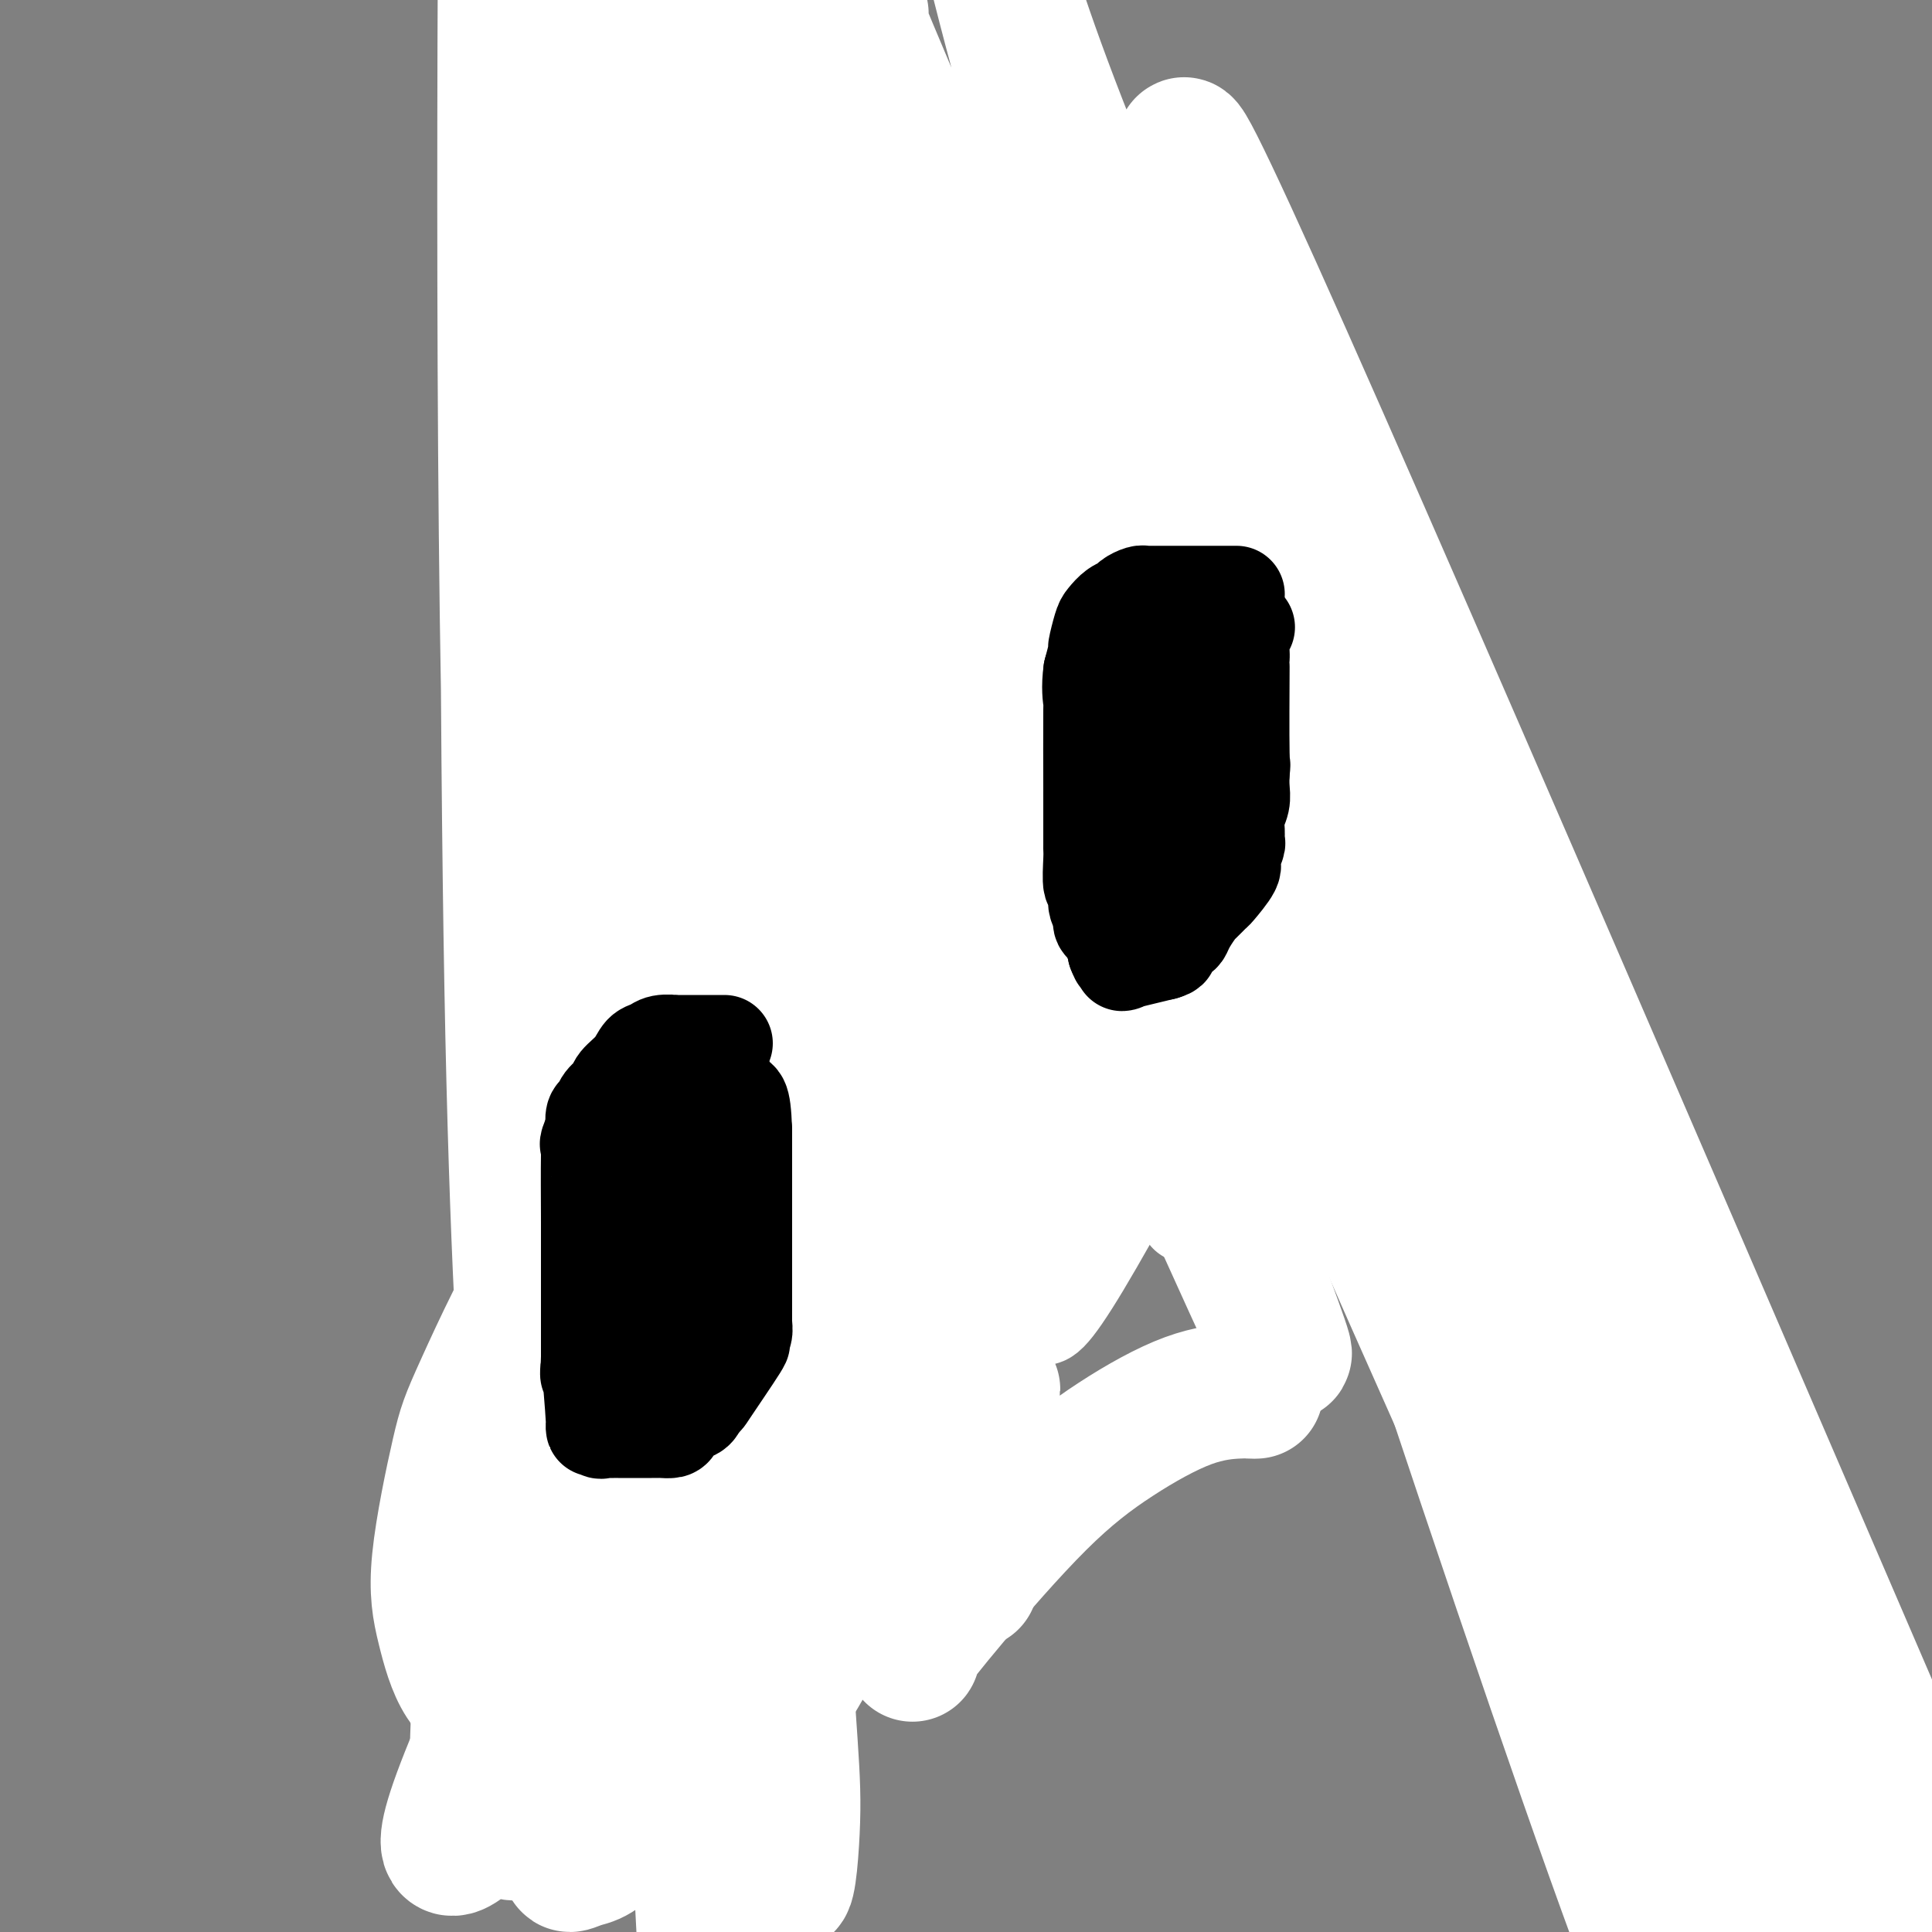 <svg viewBox='0 0 400 400' version='1.1' xmlns='http://www.w3.org/2000/svg' xmlns:xlink='http://www.w3.org/1999/xlink'><rect x="0" y="0" width="400" height="400" fill="#808080" stroke="none"/><g fill='none' stroke='#000000' stroke-width='6' stroke-linecap='round' stroke-linejoin='round'><path d='M166,262c0.417,0.000 0.833,0.000 1,0c0.167,0.000 0.083,0.000 0,0'/><path d='M175,262c-0.335,0.000 -0.670,0.000 -1,0c-0.330,0.000 -0.656,0.000 -1,0c-0.344,0.000 -0.706,0.000 -1,0c-0.294,0.000 -0.520,0.000 -1,0c-0.480,0.000 -1.213,0.000 -2,0c-0.787,0.000 -1.628,0.000 -2,0c-0.372,0.000 -0.275,0.000 -1,0c-0.725,0.000 -2.273,0.000 -3,0c-0.727,0.000 -0.632,0.000 -1,0c-0.368,0.000 -1.197,0.000 -2,0c-0.803,0.000 -1.580,0.000 -2,0c-0.420,-0.000 -0.483,0.000 -1,0c-0.517,0.000 -1.486,0.000 -2,0c-0.514,0.000 -0.571,0.000 -1,0c-0.429,0.000 -1.228,-0.000 -2,0c-0.772,0.000 -1.516,-0.000 -2,0c-0.484,0.000 -0.708,-0.000 -1,0c-0.292,0.000 -0.652,-0.000 -1,0c-0.348,0.000 -0.684,-0.000 -1,0c-0.316,0.000 -0.610,-0.000 -1,0c-0.390,0.000 -0.874,-0.000 -1,0c-0.126,0.000 0.107,0.000 0,0c-0.107,0.000 -0.553,0.000 -1,0'/><path d='M144,262c-4.793,-0.061 -1.274,-0.213 -1,0c0.274,0.213 -2.696,0.792 -4,1c-1.304,0.208 -0.941,0.044 -1,0c-0.059,-0.044 -0.540,0.031 -1,0c-0.460,-0.031 -0.897,-0.167 -1,0c-0.103,0.167 0.130,0.636 0,1c-0.130,0.364 -0.623,0.622 -1,1c-0.377,0.378 -0.637,0.874 -1,1c-0.363,0.126 -0.829,-0.120 -1,0c-0.171,0.120 -0.046,0.606 0,1c0.046,0.394 0.012,0.697 0,1c-0.012,0.303 -0.002,0.606 0,1c0.002,0.394 -0.003,0.879 0,1c0.003,0.121 0.015,-0.123 0,0c-0.015,0.123 -0.057,0.613 0,1c0.057,0.387 0.211,0.671 0,1c-0.211,0.329 -0.789,0.703 -1,1c-0.211,0.297 -0.057,0.516 0,1c0.057,0.484 0.015,1.232 0,2c-0.015,0.768 -0.004,1.557 0,2c0.004,0.443 0.001,0.538 0,1c-0.001,0.462 -0.000,1.289 0,2c0.000,0.711 0.000,1.307 0,2c-0.000,0.693 -0.000,1.484 0,2c0.000,0.516 0.000,0.758 0,1'/><path d='M132,286c-0.309,3.591 -0.083,2.569 0,2c0.083,-0.569 0.022,-0.686 0,0c-0.022,0.686 -0.006,2.176 0,3c0.006,0.824 0.002,0.981 0,1c-0.002,0.019 -0.000,-0.101 0,0c0.000,0.101 0.000,0.422 0,1c-0.000,0.578 -0.000,1.412 0,2c0.000,0.588 0.000,0.931 0,1c-0.000,0.069 -0.000,-0.137 0,0c0.000,0.137 0.000,0.615 0,1c-0.000,0.385 -0.000,0.677 0,1c0.000,0.323 0.000,0.678 0,1c-0.000,0.322 -0.000,0.611 0,1c0.000,0.389 0.000,0.878 0,1c-0.000,0.122 -0.000,-0.121 0,0c0.000,0.121 0.000,0.607 0,1c-0.000,0.393 -0.000,0.693 0,1c0.000,0.307 0.000,0.621 0,1c-0.000,0.379 -0.000,0.823 0,1c0.000,0.177 0.000,0.089 0,0'/><path d='M132,305c-0.000,2.997 -0.000,0.988 0,1c0.000,0.012 0.000,2.044 0,3c-0.000,0.956 -0.000,0.834 0,1c0.000,0.166 0.000,0.618 0,1c-0.000,0.382 -0.000,0.694 0,1c0.000,0.306 0.000,0.607 0,1c-0.000,0.393 -0.000,0.879 0,1c0.000,0.121 0.000,-0.122 0,0c-0.000,0.122 -0.000,0.610 0,1c0.000,0.390 0.001,0.681 0,1c-0.001,0.319 -0.003,0.666 0,1c0.003,0.334 0.011,0.654 0,1c-0.011,0.346 -0.041,0.719 0,1c0.041,0.281 0.154,0.471 0,1c-0.154,0.529 -0.576,1.398 -1,2c-0.424,0.602 -0.849,0.939 -1,1c-0.151,0.061 -0.029,-0.153 0,0c0.029,0.153 -0.035,0.675 0,1c0.035,0.325 0.168,0.453 0,1c-0.168,0.547 -0.636,1.511 -1,2c-0.364,0.489 -0.623,0.502 -1,1c-0.377,0.498 -0.871,1.480 -1,2c-0.129,0.520 0.106,0.577 0,1c-0.106,0.423 -0.553,1.211 -1,2'/><path d='M126,333c-1.381,2.705 -1.834,1.966 -2,3c-0.166,1.034 -0.044,3.839 0,5c0.044,1.161 0.012,0.678 0,1c-0.012,0.322 -0.003,1.448 0,2c0.003,0.552 0.001,0.529 0,1c-0.001,0.471 -0.000,1.436 0,2c0.000,0.564 0.000,0.728 0,1c-0.000,0.272 -0.000,0.651 0,1c0.000,0.349 0.000,0.668 0,1c-0.000,0.332 -0.000,0.679 0,1c0.000,0.321 0.000,0.618 0,1c-0.000,0.382 -0.000,0.849 0,1c0.000,0.151 0.000,-0.013 0,0c-0.000,0.013 -0.001,0.203 0,1c0.001,0.797 0.003,2.199 0,3c-0.003,0.801 -0.012,0.999 0,1c0.012,0.001 0.044,-0.197 0,0c-0.044,0.197 -0.164,0.788 0,1c0.164,0.212 0.611,0.047 1,0c0.389,-0.047 0.720,0.026 1,0c0.280,-0.026 0.509,-0.150 1,0c0.491,0.150 1.246,0.575 2,1'/><path d='M129,360c1.161,0.703 1.564,0.959 2,1c0.436,0.041 0.905,-0.133 1,0c0.095,0.133 -0.185,0.571 1,1c1.185,0.429 3.836,0.847 5,1c1.164,0.153 0.843,0.041 1,0c0.157,-0.041 0.794,-0.011 1,0c0.206,0.011 -0.019,0.003 1,0c1.019,-0.003 3.280,0.000 4,0c0.720,-0.000 -0.103,-0.004 0,0c0.103,0.004 1.131,0.016 2,0c0.869,-0.016 1.580,-0.060 2,0c0.420,0.060 0.550,0.223 1,0c0.450,-0.223 1.219,-0.833 2,-1c0.781,-0.167 1.574,0.109 2,0c0.426,-0.109 0.486,-0.603 1,-1c0.514,-0.397 1.481,-0.698 2,-1c0.519,-0.302 0.591,-0.606 1,-1c0.409,-0.394 1.156,-0.879 2,-1c0.844,-0.121 1.784,0.122 2,0c0.216,-0.122 -0.292,-0.610 0,-1c0.292,-0.390 1.385,-0.682 2,-1c0.615,-0.318 0.752,-0.663 1,-1c0.248,-0.337 0.605,-0.668 1,-1c0.395,-0.332 0.827,-0.666 1,-1c0.173,-0.334 0.086,-0.667 0,-1'/><path d='M167,352c0.769,-1.228 0.192,-1.298 0,-2c-0.192,-0.702 0.001,-2.038 0,-3c-0.001,-0.962 -0.196,-1.552 0,-2c0.196,-0.448 0.785,-0.753 1,-1c0.215,-0.247 0.058,-0.435 0,-1c-0.058,-0.565 -0.015,-1.506 0,-2c0.015,-0.494 0.004,-0.541 0,-1c-0.004,-0.459 -0.001,-1.330 0,-2c0.001,-0.670 0.000,-1.139 0,-2c-0.000,-0.861 -0.000,-2.113 0,-3c0.000,-0.887 0.000,-1.407 0,-2c-0.000,-0.593 -0.000,-1.257 0,-2c0.000,-0.743 0.000,-1.564 0,-2c-0.000,-0.436 -0.000,-0.488 0,-1c0.000,-0.512 0.000,-1.483 0,-2c-0.000,-0.517 -0.000,-0.580 0,-1c0.000,-0.420 0.000,-1.198 0,-2c-0.000,-0.802 -0.001,-1.629 0,-2c0.001,-0.371 0.003,-0.287 0,-1c-0.003,-0.713 -0.011,-2.222 0,-3c0.011,-0.778 0.041,-0.825 0,-1c-0.041,-0.175 -0.155,-0.479 0,-1c0.155,-0.521 0.577,-1.261 1,-2'/><path d='M169,311c0.690,-7.322 1.414,-5.126 2,-4c0.586,1.126 1.033,1.182 2,-2c0.967,-3.182 2.455,-9.602 3,-13c0.545,-3.398 0.146,-3.775 0,-4c-0.146,-0.225 -0.039,-0.300 0,-1c0.039,-0.700 0.010,-2.027 0,-3c-0.010,-0.973 -0.003,-1.594 0,-2c0.003,-0.406 0.001,-0.597 0,-1c-0.001,-0.403 0.000,-1.018 0,-2c-0.000,-0.982 -0.002,-2.332 0,-3c0.002,-0.668 0.009,-0.655 0,-1c-0.009,-0.345 -0.033,-1.047 0,-2c0.033,-0.953 0.124,-2.158 0,-3c-0.124,-0.842 -0.464,-1.322 -1,-2c-0.536,-0.678 -1.267,-1.553 -2,-2c-0.733,-0.447 -1.466,-0.467 -2,-1c-0.534,-0.533 -0.867,-1.581 -1,-2c-0.133,-0.419 -0.067,-0.210 0,0'/></g>
<g fill='none' stroke='#FFFFFF' stroke-width='28' stroke-linecap='round' stroke-linejoin='round'><path d='M260,288c-0.290,0.014 -0.580,0.028 -1,0c-0.420,-0.028 -0.970,-0.097 -3,0c-2.030,0.097 -5.540,0.360 -10,2c-4.460,1.640 -9.870,4.657 -15,8c-5.130,3.343 -9.981,7.012 -16,13c-6.019,5.988 -13.206,14.297 -18,20c-4.794,5.703 -7.195,8.802 -8,10c-0.805,1.198 -0.016,0.495 0,1c0.016,0.505 -0.742,2.216 2,-7c2.742,-9.216 8.984,-29.360 12,-39c3.016,-9.640 2.805,-8.775 2,-8c-0.805,0.775 -2.205,1.460 -3,2c-0.795,0.540 -0.984,0.936 -6,8c-5.016,7.064 -14.859,20.797 -20,29c-5.141,8.203 -5.581,10.876 -9,17c-3.419,6.124 -9.816,15.700 -14,23c-4.184,7.300 -6.156,12.323 -6,12c0.156,-0.323 2.441,-5.993 4,-9c1.559,-3.007 2.393,-3.351 7,-13c4.607,-9.649 12.986,-28.602 18,-39c5.014,-10.398 6.664,-12.241 11,-20c4.336,-7.759 11.360,-21.435 16,-30c4.640,-8.565 6.897,-12.019 8,-14c1.103,-1.981 1.051,-2.491 1,-3'/><path d='M212,251c9.417,-18.657 0.458,-1.300 -4,6c-4.458,7.300 -4.415,4.542 -17,26c-12.585,21.458 -37.798,67.133 -46,83c-8.202,15.867 0.609,1.928 4,-4c3.391,-5.928 1.363,-3.844 4,-9c2.637,-5.156 9.937,-17.551 16,-30c6.063,-12.449 10.887,-24.954 15,-35c4.113,-10.046 7.516,-17.635 9,-22c1.484,-4.365 1.049,-5.505 1,-7c-0.049,-1.495 0.287,-3.345 1,-5c0.713,-1.655 1.803,-3.115 -1,-1c-2.803,2.115 -9.497,7.806 -13,11c-3.503,3.194 -3.814,3.892 -10,14c-6.186,10.108 -18.248,29.627 -27,45c-8.752,15.373 -14.195,26.600 -18,35c-3.805,8.400 -5.970,13.974 -7,18c-1.030,4.026 -0.923,6.506 -1,8c-0.077,1.494 -0.337,2.004 0,2c0.337,-0.004 1.271,-0.520 3,-1c1.729,-0.480 4.253,-0.924 12,-11c7.747,-10.076 20.716,-29.783 29,-44c8.284,-14.217 11.884,-22.943 15,-31c3.116,-8.057 5.747,-15.445 7,-21c1.253,-5.555 1.126,-9.278 1,-13'/><path d='M185,265c4.770,-11.215 12.694,-22.252 -2,-12c-14.694,10.252 -52.006,41.792 -67,56c-14.994,14.208 -7.672,11.083 -7,16c0.672,4.917 -5.308,17.874 -8,24c-2.692,6.126 -2.097,5.420 -2,7c0.097,1.580 -0.303,5.444 0,8c0.303,2.556 1.308,3.803 2,4c0.692,0.197 1.070,-0.657 2,0c0.930,0.657 2.412,2.826 11,-6c8.588,-8.826 24.282,-28.648 32,-39c7.718,-10.352 7.460,-11.235 11,-18c3.540,-6.765 10.880,-19.412 16,-31c5.120,-11.588 8.021,-22.117 9,-28c0.979,-5.883 0.035,-7.119 -1,-9c-1.035,-1.881 -2.160,-4.407 -3,-7c-0.840,-2.593 -1.396,-5.253 -7,-4c-5.604,1.253 -16.256,6.418 -22,9c-5.744,2.582 -6.581,2.582 -12,9c-5.419,6.418 -15.419,19.253 -22,30c-6.581,10.747 -9.744,19.407 -12,27c-2.256,7.593 -3.605,14.118 -4,21c-0.395,6.882 0.163,14.122 2,19c1.837,4.878 4.953,7.394 7,9c2.047,1.606 3.023,2.303 4,3'/><path d='M112,353c1.388,5.822 -0.641,14.376 13,0c13.641,-14.376 42.952,-51.682 55,-69c12.048,-17.318 6.833,-14.649 4,-20c-2.833,-5.351 -3.284,-18.722 -4,-25c-0.716,-6.278 -1.698,-5.464 -4,-8c-2.302,-2.536 -5.923,-8.422 -8,-11c-2.077,-2.578 -2.608,-1.849 -4,-2c-1.392,-0.151 -3.644,-1.182 -8,0c-4.356,1.182 -10.815,4.577 -18,11c-7.185,6.423 -15.097,15.875 -22,27c-6.903,11.125 -12.796,23.924 -16,31c-3.204,7.076 -3.717,8.429 -5,14c-1.283,5.571 -3.335,15.360 -4,22c-0.665,6.640 0.057,10.132 1,14c0.943,3.868 2.108,8.114 4,11c1.892,2.886 4.513,4.412 7,5c2.487,0.588 4.841,0.237 10,-2c5.159,-2.237 13.124,-6.361 21,-12c7.876,-5.639 15.664,-12.793 25,-25c9.336,-12.207 20.220,-29.469 26,-40c5.780,-10.531 6.455,-14.333 7,-18c0.545,-3.667 0.961,-7.199 1,-9c0.039,-1.801 -0.297,-1.869 0,-3c0.297,-1.131 1.228,-3.323 -2,-3c-3.228,0.323 -10.614,3.162 -18,6'/><path d='M173,247c-6.080,0.460 -12.279,-1.390 -28,24c-15.721,25.390 -40.965,78.020 -49,99c-8.035,20.980 1.139,10.312 5,7c3.861,-3.312 2.408,0.734 4,2c1.592,1.266 6.229,-0.246 9,-1c2.771,-0.754 3.677,-0.750 8,-3c4.323,-2.250 12.065,-6.753 22,-17c9.935,-10.247 22.065,-26.236 29,-37c6.935,-10.764 8.675,-16.301 10,-22c1.325,-5.699 2.235,-11.560 3,-16c0.765,-4.440 1.387,-7.459 1,-11c-0.387,-3.541 -1.781,-7.603 -3,-11c-1.219,-3.397 -2.262,-6.129 -4,-8c-1.738,-1.871 -4.172,-2.882 -7,-3c-2.828,-0.118 -6.050,0.657 -10,2c-3.950,1.343 -8.629,3.253 -17,12c-8.371,8.747 -20.434,24.332 -27,35c-6.566,10.668 -7.635,16.419 -9,22c-1.365,5.581 -3.026,10.993 -4,15c-0.974,4.007 -1.261,6.610 -1,9c0.261,2.390 1.070,4.566 2,6c0.930,1.434 1.980,2.124 4,2c2.020,-0.124 5.010,-1.062 8,-2'/><path d='M119,351c5.561,-1.628 15.463,-4.698 29,-24c13.537,-19.302 30.710,-54.837 37,-68c6.290,-13.163 1.696,-3.955 0,-1c-1.696,2.955 -0.496,-0.344 -1,0c-0.504,0.344 -2.712,4.329 -4,3c-1.288,-1.329 -1.654,-7.973 -16,13c-14.346,20.973 -42.670,69.564 -54,89c-11.330,19.436 -5.665,9.718 0,0'/></g>
<g fill='none' stroke='#FFFFFF' stroke-width='6' stroke-linecap='round' stroke-linejoin='round'><path d='M143,216c-0.002,-0.341 -0.004,-0.683 0,-1c0.004,-0.317 0.012,-0.611 0,-1c-0.012,-0.389 -0.046,-0.875 0,-1c0.046,-0.125 0.171,0.110 0,0c-0.171,-0.110 -0.637,-0.565 -1,-1c-0.363,-0.435 -0.622,-0.849 -1,-1c-0.378,-0.151 -0.874,-0.041 -1,0c-0.126,0.041 0.120,0.011 0,0c-0.120,-0.011 -0.606,-0.003 -1,0c-0.394,0.003 -0.697,0.001 -1,0c-0.303,-0.001 -0.607,-0.000 -1,0c-0.393,0.000 -0.875,0.000 -1,0c-0.125,-0.000 0.107,-0.000 0,0c-0.107,0.000 -0.554,0.000 -1,0'/><path d='M135,211c-1.193,0.000 -1.177,0.000 -1,0c0.177,-0.000 0.513,-0.000 -1,0c-1.513,0.000 -4.877,0.000 -6,0c-1.123,-0.000 -0.006,-0.000 0,0c0.006,0.000 -1.098,0.000 -2,0c-0.902,-0.000 -1.603,-0.001 -2,0c-0.397,0.001 -0.490,0.003 -1,0c-0.510,-0.003 -1.436,-0.011 -2,0c-0.564,0.011 -0.766,0.041 -1,0c-0.234,-0.041 -0.500,-0.152 -1,0c-0.500,0.152 -1.234,0.568 -2,1c-0.766,0.432 -1.563,0.879 -2,1c-0.437,0.121 -0.512,-0.085 -1,0c-0.488,0.085 -1.389,0.460 -2,1c-0.611,0.540 -0.933,1.243 -1,2c-0.067,0.757 0.122,1.568 0,2c-0.122,0.432 -0.554,0.487 -1,1c-0.446,0.513 -0.904,1.485 -1,2c-0.096,0.515 0.170,0.575 0,1c-0.170,0.425 -0.778,1.216 -1,2c-0.222,0.784 -0.060,1.561 0,2c0.060,0.439 0.016,0.541 0,1c-0.016,0.459 -0.005,1.274 0,2c0.005,0.726 0.002,1.363 0,2'/><path d='M107,231c-0.928,3.481 -0.249,3.184 0,3c0.249,-0.184 0.067,-0.257 0,1c-0.067,1.257 -0.018,3.842 0,5c0.018,1.158 0.005,0.888 0,1c-0.005,0.112 -0.001,0.608 0,1c0.001,0.392 0.000,0.682 0,1c-0.000,0.318 -0.000,0.664 0,1c0.000,0.336 0.000,0.664 0,1c-0.000,0.336 -0.000,0.682 0,1c0.000,0.318 0.000,0.610 0,1c-0.000,0.390 -0.000,0.878 0,1c0.000,0.122 0.000,-0.122 0,0c-0.000,0.122 -0.000,0.611 0,1c0.000,0.389 0.000,0.679 0,1c-0.000,0.321 -0.000,0.674 0,1c0.000,0.326 0.000,0.626 0,1c-0.000,0.374 -0.000,0.821 0,1c0.000,0.179 0.000,0.089 0,0'/><path d='M107,253c0.000,3.732 0.000,2.061 0,2c0.000,-0.061 -0.000,1.489 0,2c0.000,0.511 0.000,-0.017 0,0c0.000,0.017 -0.000,0.578 0,1c0.000,0.422 0.000,0.703 0,1c-0.000,0.297 0.000,0.608 0,1c0.000,0.392 0.000,0.864 0,1c0.000,0.136 0.000,-0.065 0,0c-0.000,0.065 0.000,0.395 0,1c0.000,0.605 0.000,1.486 0,2c0.000,0.514 0.000,0.663 0,1c0.000,0.337 0.000,0.864 0,1c-0.000,0.136 -0.000,-0.117 0,0c0.000,0.117 0.000,0.605 0,1c0.000,0.395 -0.000,0.697 0,1c0.000,0.303 0.000,0.606 0,1c0.000,0.394 -0.000,0.879 0,1c0.000,0.121 0.000,-0.121 0,0c0.000,0.121 -0.000,0.606 0,1c0.000,0.394 0.000,0.697 0,1c0.000,0.303 -0.000,0.607 0,1c0.000,0.393 0.000,0.875 0,1c0.000,0.125 -0.000,-0.107 0,0c0.000,0.107 0.000,0.554 0,1'/><path d='M107,275c0.000,3.571 0.000,1.500 0,1c0.000,-0.500 -0.000,0.571 0,1c0.000,0.429 0.000,0.214 0,0'/></g>
<g fill='none' stroke='#000000' stroke-width='6' stroke-linecap='round' stroke-linejoin='round'><path d='M154,185c0.066,0.000 0.131,0.000 0,0c-0.131,-0.000 -0.459,-0.000 -1,0c-0.541,0.000 -1.295,0.000 -2,0c-0.705,-0.000 -1.362,-0.000 -2,0c-0.638,0.000 -1.258,0.000 -2,0c-0.742,-0.000 -1.606,-0.000 -2,0c-0.394,0.000 -0.318,0.000 -1,0c-0.682,-0.000 -2.122,-0.001 -3,0c-0.878,0.001 -1.195,0.003 -2,0c-0.805,-0.003 -2.098,-0.011 -3,0c-0.902,0.011 -1.411,0.040 -2,0c-0.589,-0.040 -1.257,-0.149 -2,0c-0.743,0.149 -1.562,0.556 -2,1c-0.438,0.444 -0.494,0.927 -1,1c-0.506,0.073 -1.462,-0.262 -2,0c-0.538,0.262 -0.660,1.122 -1,2c-0.340,0.878 -0.899,1.775 -1,2c-0.101,0.225 0.257,-0.221 0,0c-0.257,0.221 -1.128,1.111 -2,2'/><path d='M123,193c-1.392,1.687 -0.373,1.905 0,2c0.373,0.095 0.100,0.067 0,1c-0.100,0.933 -0.027,2.827 0,4c0.027,1.173 0.007,1.627 0,2c-0.007,0.373 -0.002,0.667 0,1c0.002,0.333 0.001,0.705 0,1c-0.001,0.295 -0.000,0.512 0,1c0.000,0.488 0.000,1.248 0,2c-0.000,0.752 -0.000,1.496 0,2c0.000,0.504 0.000,0.768 0,1c-0.000,0.232 -0.000,0.432 0,1c0.000,0.568 0.000,1.504 0,2c-0.000,0.496 -0.000,0.552 0,1c0.000,0.448 0.000,1.289 0,2c-0.000,0.711 -0.000,1.293 0,2c0.000,0.707 0.000,1.538 0,2c-0.000,0.462 -0.000,0.554 0,1c0.000,0.446 0.000,1.247 0,2c-0.000,0.753 -0.000,1.459 0,2c0.000,0.541 0.000,0.918 0,1c-0.000,0.082 -0.000,-0.132 0,0c0.000,0.132 0.000,0.609 0,1c-0.000,0.391 -0.000,0.695 0,1'/><path d='M123,228c0.000,6.204 0.000,4.215 0,3c0.000,-1.215 0.000,-1.654 0,0c-0.000,1.654 0.000,5.403 0,7c0.000,1.597 0.000,1.043 0,1c0.000,-0.043 0.000,0.426 0,1c0.000,0.574 0.000,1.254 0,2c0.000,0.746 0.000,1.558 0,2c0.000,0.442 -0.000,0.514 0,1c0.000,0.486 0.000,1.388 0,2c-0.000,0.612 -0.000,0.936 0,1c0.000,0.064 0.000,-0.133 0,0c-0.000,0.133 0.000,0.595 0,1c0.000,0.405 0.000,0.752 0,1c-0.000,0.248 0.000,0.396 0,1c0.000,0.604 0.000,1.663 0,2c0.000,0.337 0.000,-0.046 0,0c0.000,0.046 0.000,0.523 0,1'/><path d='M123,254c-0.013,4.197 -0.045,1.691 0,1c0.045,-0.691 0.166,0.434 0,1c-0.166,0.566 -0.619,0.571 -1,1c-0.381,0.429 -0.691,1.280 -1,2c-0.309,0.720 -0.619,1.308 -1,2c-0.381,0.692 -0.834,1.488 -1,2c-0.166,0.512 -0.044,0.741 0,1c0.044,0.259 0.012,0.548 0,1c-0.012,0.452 -0.003,1.066 0,1c0.003,-0.066 -0.001,-0.812 0,1c0.001,1.812 0.006,6.180 0,8c-0.006,1.820 -0.022,1.090 0,1c0.022,-0.090 0.081,0.458 0,1c-0.081,0.542 -0.303,1.076 0,2c0.303,0.924 1.132,2.236 2,3c0.868,0.764 1.777,0.978 2,1c0.223,0.022 -0.239,-0.149 0,0c0.239,0.149 1.180,0.617 2,1c0.820,0.383 1.520,0.681 2,1c0.480,0.319 0.740,0.660 1,1'/><path d='M128,286c1.372,1.083 0.303,0.290 2,0c1.697,-0.290 6.160,-0.078 8,0c1.840,0.078 1.056,0.022 1,0c-0.056,-0.022 0.614,-0.009 1,0c0.386,0.009 0.487,0.014 1,0c0.513,-0.014 1.437,-0.047 2,0c0.563,0.047 0.763,0.173 1,0c0.237,-0.173 0.509,-0.646 1,-1c0.491,-0.354 1.202,-0.591 2,-1c0.798,-0.409 1.684,-0.991 2,-1c0.316,-0.009 0.062,0.555 1,0c0.938,-0.555 3.067,-2.230 4,-3c0.933,-0.770 0.669,-0.635 1,-1c0.331,-0.365 1.255,-1.229 2,-2c0.745,-0.771 1.310,-1.449 2,-2c0.690,-0.551 1.505,-0.974 2,-1c0.495,-0.026 0.668,0.345 1,0c0.332,-0.345 0.821,-1.404 1,-2c0.179,-0.596 0.048,-0.727 0,-1c-0.048,-0.273 -0.013,-0.689 0,-1c0.013,-0.311 0.004,-0.517 0,-1c-0.004,-0.483 -0.002,-1.241 0,-2'/><path d='M163,267c0.155,-1.245 0.042,-0.858 0,-2c-0.042,-1.142 -0.011,-3.812 0,-5c0.011,-1.188 0.004,-0.895 0,-1c-0.004,-0.105 -0.005,-0.609 0,-1c0.005,-0.391 0.015,-0.669 0,-1c-0.015,-0.331 -0.056,-0.716 0,-1c0.056,-0.284 0.208,-0.466 0,-1c-0.208,-0.534 -0.777,-1.420 -1,-2c-0.223,-0.580 -0.101,-0.855 0,-1c0.101,-0.145 0.181,-0.161 0,-1c-0.181,-0.839 -0.622,-2.500 -1,-3c-0.378,-0.500 -0.694,0.161 -1,0c-0.306,-0.161 -0.604,-1.145 -1,-2c-0.396,-0.855 -0.891,-1.579 -1,-2c-0.109,-0.421 0.167,-0.537 0,-1c-0.167,-0.463 -0.777,-1.274 -1,-2c-0.223,-0.726 -0.060,-1.368 0,-2c0.060,-0.632 0.016,-1.255 0,-2c-0.016,-0.745 -0.004,-1.613 0,-2c0.004,-0.387 0.001,-0.293 0,-1c-0.001,-0.707 -0.000,-2.216 0,-3c0.000,-0.784 0.000,-0.843 0,-1c-0.000,-0.157 -0.000,-0.413 0,-1c0.000,-0.587 0.000,-1.504 0,-2c-0.000,-0.496 -0.000,-0.570 0,-1c0.000,-0.430 0.000,-1.215 0,-2'/><path d='M157,224c-0.928,-6.632 -0.249,-1.712 0,-2c0.249,-0.288 0.067,-5.783 0,-8c-0.067,-2.217 -0.018,-1.157 0,-1c0.018,0.157 0.005,-0.590 0,-1c-0.005,-0.410 -0.001,-0.482 0,-1c0.001,-0.518 0.001,-1.482 0,-2c-0.001,-0.518 -0.002,-0.590 0,-1c0.002,-0.410 0.008,-1.160 0,-2c-0.008,-0.840 -0.029,-1.772 0,-2c0.029,-0.228 0.107,0.248 0,0c-0.107,-0.248 -0.400,-1.219 -1,-2c-0.600,-0.781 -1.506,-1.372 -2,-2c-0.494,-0.628 -0.576,-1.292 -1,-2c-0.424,-0.708 -1.191,-1.460 -2,-2c-0.809,-0.540 -1.660,-0.869 -2,-1c-0.340,-0.131 -0.170,-0.066 0,0'/><path d='M152,193c0.323,-0.192 0.646,-0.384 1,0c0.354,0.384 0.740,1.343 1,2c0.260,0.657 0.396,1.010 1,2c0.604,0.990 1.677,2.616 2,3c0.323,0.384 -0.105,-0.473 0,0c0.105,0.473 0.744,2.278 1,3c0.256,0.722 0.128,0.361 0,0'/><path d='M149,188c-0.067,0.385 -0.133,0.769 0,1c0.133,0.231 0.467,0.308 1,1c0.533,0.692 1.267,2.000 2,3c0.733,1.000 1.467,1.692 2,3c0.533,1.308 0.867,3.231 1,4c0.133,0.769 0.067,0.385 0,0'/></g>
<g fill='none' stroke='#000000' stroke-width='20' stroke-linecap='round' stroke-linejoin='round'><path d='M134,248c0.455,0.022 0.910,0.044 1,0c0.090,-0.044 -0.184,-0.155 0,0c0.184,0.155 0.827,0.575 1,1c0.173,0.425 -0.123,0.855 0,1c0.123,0.145 0.667,0.003 1,0c0.333,-0.003 0.456,0.131 1,0c0.544,-0.131 1.508,-0.527 2,-1c0.492,-0.473 0.510,-1.023 1,-2c0.490,-0.977 1.452,-2.380 2,-4c0.548,-1.620 0.682,-3.458 1,-5c0.318,-1.542 0.819,-2.788 1,-4c0.181,-1.212 0.043,-2.389 0,-3c-0.043,-0.611 0.010,-0.657 0,-1c-0.010,-0.343 -0.083,-0.982 0,-1c0.083,-0.018 0.324,0.585 0,1c-0.324,0.415 -1.211,0.644 -2,2c-0.789,1.356 -1.479,3.841 -2,6c-0.521,2.159 -0.873,3.991 -1,6c-0.127,2.009 -0.028,4.195 0,6c0.028,1.805 -0.014,3.228 0,4c0.014,0.772 0.083,0.893 0,1c-0.083,0.107 -0.320,0.199 0,0c0.320,-0.199 1.196,-0.689 2,-2c0.804,-1.311 1.536,-3.442 2,-5c0.464,-1.558 0.660,-2.541 1,-4c0.340,-1.459 0.822,-3.393 1,-5c0.178,-1.607 0.051,-2.888 0,-4c-0.051,-1.112 -0.025,-2.056 0,-3'/><path d='M146,232c1.232,-4.812 1.311,-5.840 0,-1c-1.311,4.840 -4.011,15.550 -5,20c-0.989,4.450 -0.265,2.641 0,2c0.265,-0.641 0.071,-0.115 0,0c-0.071,0.115 -0.020,-0.183 0,-2c0.020,-1.817 0.009,-5.153 0,-7c-0.009,-1.847 -0.015,-2.204 0,-5c0.015,-2.796 0.050,-8.029 0,-13c-0.050,-4.971 -0.185,-9.678 -1,-14c-0.815,-4.322 -2.312,-8.258 -3,-10c-0.688,-1.742 -0.569,-1.291 -1,-2c-0.431,-0.709 -1.412,-2.577 -2,-3c-0.588,-0.423 -0.783,0.601 -1,1c-0.217,0.399 -0.457,0.173 -1,2c-0.543,1.827 -1.388,5.707 -2,10c-0.612,4.293 -0.989,9.000 -1,14c-0.011,5.000 0.345,10.294 1,15c0.655,4.706 1.608,8.824 2,12c0.392,3.176 0.221,5.409 1,7c0.779,1.591 2.508,2.540 3,3c0.492,0.460 -0.252,0.432 0,0c0.252,-0.432 1.501,-1.266 3,-4c1.499,-2.734 3.250,-7.367 5,-12'/><path d='M144,245c1.991,-4.595 2.970,-8.084 2,-15c-0.970,-6.916 -3.888,-17.259 -5,-21c-1.112,-3.741 -0.417,-0.879 -1,1c-0.583,1.879 -2.445,2.774 -4,5c-1.555,2.226 -2.803,5.783 -4,11c-1.197,5.217 -2.343,12.093 -3,16c-0.657,3.907 -0.824,4.846 -1,8c-0.176,3.154 -0.362,8.524 0,13c0.362,4.476 1.271,8.057 2,10c0.729,1.943 1.278,2.246 2,3c0.722,0.754 1.617,1.958 2,3c0.383,1.042 0.254,1.920 2,1c1.746,-0.920 5.367,-3.639 8,-7c2.633,-3.361 4.278,-7.364 6,-12c1.722,-4.636 3.523,-9.906 5,-15c1.477,-5.094 2.632,-10.011 3,-13c0.368,-2.989 -0.052,-4.048 0,-6c0.052,-1.952 0.576,-4.797 0,-9c-0.576,-4.203 -2.251,-9.766 -3,-13c-0.749,-3.234 -0.573,-4.141 -1,-5c-0.427,-0.859 -1.457,-1.669 -2,-2c-0.543,-0.331 -0.599,-0.181 -1,0c-0.401,0.181 -1.146,0.395 -2,1c-0.854,0.605 -1.815,1.601 -3,4c-1.185,2.399 -2.592,6.199 -4,10'/><path d='M142,213c-2.577,7.307 -4.021,18.074 -3,29c1.021,10.926 4.505,22.010 6,26c1.495,3.990 1.000,0.885 1,0c0.000,-0.885 0.495,0.452 2,-1c1.505,-1.452 4.020,-5.691 5,-8c0.980,-2.309 0.425,-2.688 1,-5c0.575,-2.312 2.279,-6.557 3,-10c0.721,-3.443 0.458,-6.083 0,-9c-0.458,-2.917 -1.110,-6.109 -2,-10c-0.890,-3.891 -2.018,-8.480 -3,-11c-0.982,-2.520 -1.816,-2.973 -3,-5c-1.184,-2.027 -2.716,-5.630 -4,-8c-1.284,-2.370 -2.320,-3.508 -4,-5c-1.680,-1.492 -4.006,-3.336 -5,-4c-0.994,-0.664 -0.657,-0.146 -1,0c-0.343,0.146 -1.367,-0.081 -2,0c-0.633,0.081 -0.875,0.468 -2,3c-1.125,2.532 -3.134,7.207 -4,11c-0.866,3.793 -0.588,6.704 0,12c0.588,5.296 1.488,12.976 2,17c0.512,4.024 0.638,4.391 2,9c1.362,4.609 3.961,13.460 5,17c1.039,3.540 0.520,1.770 0,0'/><path d='M256,100c-0.466,-0.015 -0.932,-0.029 -1,0c-0.068,0.029 0.262,0.103 0,0c-0.262,-0.103 -1.117,-0.382 -3,0c-1.883,0.382 -4.794,1.426 -6,2c-1.206,0.574 -0.708,0.677 -1,1c-0.292,0.323 -1.373,0.864 -2,1c-0.627,0.136 -0.799,-0.133 -1,0c-0.201,0.133 -0.432,0.668 -1,1c-0.568,0.332 -1.472,0.460 -2,1c-0.528,0.540 -0.681,1.492 -1,2c-0.319,0.508 -0.806,0.574 -1,1c-0.194,0.426 -0.097,1.213 0,2'/><path d='M237,111c-0.309,1.160 -0.083,1.559 0,2c0.083,0.441 0.022,0.923 0,1c-0.022,0.077 -0.006,-0.252 0,2c0.006,2.252 0.002,7.083 0,9c-0.002,1.917 -0.000,0.919 0,1c0.000,0.081 0.000,1.239 0,2c-0.000,0.761 -0.000,1.124 0,2c0.000,0.876 0.000,2.265 0,3c-0.000,0.735 -0.000,0.817 0,1c0.000,0.183 -0.000,0.468 0,1c0.000,0.532 0.000,1.311 0,2c-0.000,0.689 -0.000,1.286 0,2c0.000,0.714 0.000,1.543 0,2c-0.000,0.457 -0.000,0.540 0,1c0.000,0.460 0.001,1.297 0,2c-0.001,0.703 -0.003,1.274 0,2c0.003,0.726 0.011,1.609 0,2c-0.011,0.391 -0.041,0.290 0,1c0.041,0.710 0.152,2.231 0,3c-0.152,0.769 -0.565,0.786 -1,1c-0.435,0.214 -0.890,0.624 -1,1c-0.110,0.376 0.124,0.717 0,1c-0.124,0.283 -0.607,0.510 -1,1c-0.393,0.490 -0.697,1.245 -1,2'/><path d='M233,158c-0.619,1.156 -0.166,1.045 0,2c0.166,0.955 0.044,2.977 0,4c-0.044,1.023 -0.012,1.048 0,1c0.012,-0.048 0.002,-0.168 0,0c-0.002,0.168 0.002,0.625 0,1c-0.002,0.375 -0.012,0.667 0,1c0.012,0.333 0.044,0.706 0,1c-0.044,0.294 -0.166,0.509 0,1c0.166,0.491 0.618,1.260 1,2c0.382,0.740 0.694,1.452 1,2c0.306,0.548 0.606,0.931 1,1c0.394,0.069 0.883,-0.178 1,0c0.117,0.178 -0.138,0.780 0,1c0.138,0.220 0.671,0.059 1,0c0.329,-0.059 0.456,-0.016 1,0c0.544,0.016 1.507,0.004 2,0c0.493,-0.004 0.516,-0.001 1,0c0.484,0.001 1.429,0.000 2,0c0.571,-0.000 0.769,-0.000 1,0c0.231,0.000 0.495,0.000 1,0c0.505,-0.000 1.251,-0.000 2,0c0.749,0.000 1.500,0.000 2,0c0.500,-0.000 0.750,-0.000 1,0'/><path d='M251,175c2.422,0.385 0.978,0.847 2,0c1.022,-0.847 4.511,-3.005 6,-4c1.489,-0.995 0.977,-0.829 1,-1c0.023,-0.171 0.581,-0.679 1,-1c0.419,-0.321 0.701,-0.453 1,-1c0.299,-0.547 0.616,-1.507 1,-2c0.384,-0.493 0.835,-0.517 1,-1c0.165,-0.483 0.044,-1.423 0,-2c-0.044,-0.577 -0.012,-0.789 0,-1c0.012,-0.211 0.003,-0.422 0,-1c-0.003,-0.578 -0.001,-1.525 0,-2c0.001,-0.475 0.000,-0.479 0,-1c-0.000,-0.521 -0.000,-1.558 0,-2c0.000,-0.442 0.000,-0.290 0,-1c-0.000,-0.710 -0.000,-2.282 0,-3c0.000,-0.718 0.000,-0.581 0,-1c-0.000,-0.419 -0.000,-1.393 0,-2c0.000,-0.607 0.000,-0.848 0,-1c-0.000,-0.152 -0.000,-0.215 0,-1c0.000,-0.785 0.000,-2.293 0,-3c-0.000,-0.707 -0.000,-0.613 0,-1c0.000,-0.387 0.000,-1.253 0,-2c-0.000,-0.747 -0.000,-1.373 0,-2'/><path d='M264,139c0.155,-3.947 0.042,-0.313 0,-2c-0.042,-1.687 -0.014,-8.694 0,-12c0.014,-3.306 0.014,-2.912 0,-3c-0.014,-0.088 -0.042,-0.658 0,-1c0.042,-0.342 0.155,-0.456 0,-1c-0.155,-0.544 -0.578,-1.517 -1,-2c-0.422,-0.483 -0.844,-0.476 -1,-1c-0.156,-0.524 -0.044,-1.578 0,-2c0.044,-0.422 0.022,-0.211 0,0'/><path d='M256,107c0.002,0.474 0.004,0.947 0,1c-0.004,0.053 -0.015,-0.315 0,0c0.015,0.315 0.056,1.311 0,2c-0.056,0.689 -0.207,1.070 0,2c0.207,0.930 0.774,2.409 1,3c0.226,0.591 0.113,0.296 0,0'/><path d='M256,115c-0.000,0.322 -0.000,0.644 0,1c0.000,0.356 0.001,0.746 0,1c-0.001,0.254 -0.004,0.370 0,1c0.004,0.630 0.016,1.772 0,3c-0.016,1.228 -0.060,2.540 0,3c0.060,0.460 0.222,0.067 0,2c-0.222,1.933 -0.829,6.193 -1,8c-0.171,1.807 0.094,1.161 0,2c-0.094,0.839 -0.547,3.162 -1,5c-0.453,1.838 -0.906,3.191 -1,4c-0.094,0.809 0.171,1.075 0,2c-0.171,0.925 -0.778,2.509 -1,4c-0.222,1.491 -0.060,2.890 0,4c0.060,1.110 0.016,1.933 0,3c-0.016,1.067 -0.004,2.380 0,3c0.004,0.620 0.001,0.547 0,1c-0.001,0.453 -0.000,1.430 0,2c0.000,0.570 0.000,0.731 0,1c-0.000,0.269 -0.000,0.647 0,1c0.000,0.353 0.000,0.682 0,1c-0.000,0.318 -0.000,0.624 0,1c0.000,0.376 0.000,0.822 0,1c-0.000,0.178 -0.000,0.089 0,0'/><path d='M252,169c-0.380,6.541 0.669,-4.105 1,-8c0.331,-3.895 -0.055,-1.039 0,-1c0.055,0.039 0.551,-2.741 1,-5c0.449,-2.259 0.852,-3.999 1,-5c0.148,-1.001 0.043,-1.265 0,-2c-0.043,-0.735 -0.022,-1.943 0,-3c0.022,-1.057 0.044,-1.964 0,-3c-0.044,-1.036 -0.155,-2.203 0,-3c0.155,-0.797 0.578,-1.226 1,-2c0.422,-0.774 0.845,-1.894 1,-3c0.155,-1.106 0.041,-2.197 0,-3c-0.041,-0.803 -0.011,-1.318 0,-2c0.011,-0.682 0.003,-1.530 0,-2c-0.003,-0.470 -0.001,-0.563 0,-1c0.001,-0.437 0.000,-1.220 0,-2c-0.000,-0.780 -0.000,-1.557 0,-2c0.000,-0.443 0.000,-0.552 0,-1c-0.000,-0.448 -0.000,-1.233 0,-2c0.000,-0.767 0.000,-1.515 0,-2c-0.000,-0.485 -0.000,-0.708 0,-1c0.000,-0.292 0.000,-0.655 0,-1c-0.000,-0.345 -0.000,-0.673 0,-1'/><path d='M257,114c0.714,-8.738 0.000,-3.083 0,-1c0.000,2.083 0.714,0.595 1,0c0.286,-0.595 0.143,-0.298 0,0'/><path d='M256,109c-0.007,0.347 -0.013,0.693 0,1c0.013,0.307 0.046,0.574 0,1c-0.046,0.426 -0.170,1.012 0,2c0.170,0.988 0.633,2.378 1,3c0.367,0.622 0.637,0.475 1,2c0.363,1.525 0.818,4.721 1,6c0.182,1.279 0.091,0.639 0,0'/><path d='M162,23c0.160,0.000 0.320,0.000 0,0c-0.320,-0.000 -1.121,-0.000 -2,0c-0.879,0.000 -1.835,0.001 -2,0c-0.165,-0.001 0.461,-0.004 0,0c-0.461,0.004 -2.010,0.015 -3,0c-0.990,-0.015 -1.422,-0.057 -2,0c-0.578,0.057 -1.303,0.214 -2,0c-0.697,-0.214 -1.367,-0.798 -2,0c-0.633,0.798 -1.229,2.977 -4,1c-2.771,-1.977 -7.716,-8.111 -2,1c5.716,9.111 22.092,33.469 -3,0c-25.092,-33.469 -91.652,-124.763 -1,2c90.652,126.763 338.516,471.582 338,472c-0.516,0.418 -249.412,-343.565 -341,-469c-91.588,-125.435 -25.869,-32.323 -2,2c23.869,34.323 5.888,9.856 -1,1c-6.888,-8.856 -2.682,-2.102 -1,1c1.682,3.102 0.841,2.551 0,2'/><path d='M132,36c-1.088,1.525 -1.808,2.339 -2,2c-0.192,-0.339 0.145,-1.830 0,1c-0.145,2.830 -0.771,9.980 -1,13c-0.229,3.020 -0.061,1.908 0,2c0.061,0.092 0.016,1.386 0,2c-0.016,0.614 -0.004,0.548 0,1c0.004,0.452 0.001,1.421 0,2c-0.001,0.579 -0.000,0.766 0,1c0.000,0.234 0.000,0.513 0,1c-0.000,0.487 -0.000,1.180 0,2c0.000,0.820 0.000,1.768 0,2c-0.000,0.232 -0.000,-0.250 0,0c0.000,0.250 0.000,1.232 0,2c-0.000,0.768 -0.000,1.321 0,2c0.000,0.679 0.000,1.485 0,2c-0.000,0.515 -0.000,0.739 0,1c0.000,0.261 0.000,0.560 0,1c-0.000,0.440 -0.000,1.021 0,2c0.000,0.979 0.000,2.355 0,3c-0.000,0.645 -0.000,0.558 0,1c0.000,0.442 0.000,1.412 0,2c-0.000,0.588 -0.000,0.794 0,1'/><path d='M129,82c-0.464,7.167 -0.125,2.083 0,1c0.125,-1.083 0.036,1.833 0,3c-0.036,1.167 -0.018,0.583 0,0'/></g>
<g fill='none' stroke='#FFFFFF' stroke-width='28' stroke-linecap='round' stroke-linejoin='round'><path d='M304,173c0.020,-0.517 0.040,-1.033 -1,-2c-1.040,-0.967 -3.140,-2.383 -4,-3c-0.860,-0.617 -0.478,-0.434 -1,0c-0.522,0.434 -1.946,1.120 -3,5c-1.054,3.880 -1.738,10.954 0,29c1.738,18.046 5.897,47.064 11,75c5.103,27.936 11.148,54.790 19,80c7.852,25.210 17.510,48.777 21,58c3.490,9.223 0.812,4.103 -2,-5c-2.812,-9.103 -5.759,-22.188 -15,-50c-9.241,-27.812 -24.776,-70.352 -38,-107c-13.224,-36.648 -24.136,-67.403 -33,-92c-8.864,-24.597 -15.681,-43.035 -19,-52c-3.319,-8.965 -3.139,-8.455 -4,-11c-0.861,-2.545 -2.762,-8.143 -3,-9c-0.238,-0.857 1.186,3.029 3,12c1.814,8.971 4.019,23.028 24,75c19.981,51.972 57.738,141.859 75,182c17.262,40.141 14.029,30.536 23,42c8.971,11.464 30.148,43.997 40,57c9.852,13.003 8.380,6.476 9,6c0.620,-0.476 3.331,5.099 0,-8c-3.331,-13.099 -12.705,-44.873 -19,-63c-6.295,-18.127 -9.513,-22.608 -26,-58c-16.487,-35.392 -46.244,-101.696 -76,-168'/><path d='M285,166c-34.820,-79.587 -70.871,-165.555 -57,-111c13.871,54.555 77.665,249.634 106,329c28.335,79.366 21.213,43.019 22,34c0.787,-9.019 9.485,9.290 17,21c7.515,11.710 13.847,16.822 17,18c3.153,1.178 3.128,-1.576 5,1c1.872,2.576 5.640,10.484 2,-8c-3.640,-18.484 -14.687,-63.360 -30,-110c-15.313,-46.640 -34.893,-95.046 -46,-122c-11.107,-26.954 -13.742,-32.457 -21,-49c-7.258,-16.543 -19.139,-44.125 -26,-61c-6.861,-16.875 -8.703,-23.043 -10,-26c-1.297,-2.957 -2.050,-2.702 -3,-4c-0.950,-1.298 -2.099,-4.148 2,12c4.099,16.148 13.444,51.294 30,98c16.556,46.706 40.322,104.974 59,147c18.678,42.026 32.266,67.811 42,85c9.734,17.189 15.612,25.780 19,30c3.388,4.220 4.286,4.067 5,5c0.714,0.933 1.243,2.951 -1,-4c-2.243,-6.951 -7.258,-22.871 -21,-55c-13.742,-32.129 -36.212,-80.465 -57,-129c-20.788,-48.535 -39.894,-97.267 -59,-146'/><path d='M280,121c-34.272,-84.876 -50.952,-130.065 -14,-47c36.952,83.065 127.537,294.383 162,374c34.463,79.617 12.804,27.532 1,1c-11.804,-26.532 -13.754,-27.510 -17,-32c-3.246,-4.490 -7.789,-12.492 -29,-52c-21.211,-39.508 -59.090,-110.522 -78,-147c-18.910,-36.478 -18.849,-38.420 -30,-64c-11.151,-25.580 -33.512,-74.800 -47,-107c-13.488,-32.200 -18.101,-47.381 -21,-57c-2.899,-9.619 -4.084,-13.676 -5,-17c-0.916,-3.324 -1.562,-5.917 0,2c1.562,7.917 5.332,26.342 19,72c13.668,45.658 37.233,118.550 56,173c18.767,54.450 32.734,90.460 43,115c10.266,24.540 16.830,37.612 20,43c3.170,5.388 2.947,3.092 5,7c2.053,3.908 6.382,14.020 -2,-4c-8.382,-18.020 -29.473,-64.170 -62,-138c-32.527,-73.830 -76.488,-175.339 -95,-219c-18.512,-43.661 -11.575,-29.475 -9,-24c2.575,5.475 0.787,2.237 -1,-1'/><path d='M176,-1c-17.091,-26.819 24.680,99.132 54,182c29.320,82.868 46.188,122.652 29,85c-17.188,-37.652 -68.431,-152.741 -84,-183c-15.569,-30.259 4.536,24.312 23,75c18.464,50.688 35.286,97.491 18,57c-17.286,-40.491 -68.682,-168.278 -92,-234c-23.318,-65.722 -18.560,-69.379 -8,-22c10.560,47.379 26.920,145.794 39,203c12.080,57.206 19.880,73.202 25,86c5.120,12.798 7.560,22.399 10,32'/><path d='M190,280c10.279,40.577 18.475,83.019 0,-1c-18.475,-84.019 -63.623,-294.498 -78,-366c-14.377,-71.502 2.017,-4.027 9,24c6.983,28.027 4.553,16.605 11,46c6.447,29.395 21.769,99.606 29,134c7.231,34.394 6.371,32.972 10,54c3.629,21.028 11.746,64.508 14,66c2.254,1.492 -1.356,-39.002 -5,-78c-3.644,-38.998 -7.322,-76.499 -11,-114'/><path d='M169,45c-3.938,-63.407 -5.782,-125.925 -11,-91c-5.218,34.925 -13.808,167.294 -18,189c-4.192,21.706 -3.984,-67.251 -4,-99c-0.016,-31.749 -0.256,-6.291 -2,-30c-1.744,-23.709 -4.994,-96.586 -2,-31c2.994,65.586 12.231,269.635 15,346c2.769,76.365 -0.931,25.048 -2,-78c-1.069,-103.048 0.493,-257.825 1,-314c0.507,-56.175 -0.039,-13.748 0,-1c0.039,12.748 0.664,-4.183 -1,12c-1.664,16.183 -5.618,65.481 -9,117c-3.382,51.519 -6.191,105.260 -9,159'/><path d='M127,224c-3.447,91.348 -2.564,176.218 1,99c3.564,-77.218 9.810,-316.522 12,-402c2.190,-85.478 0.324,-17.128 0,0c-0.324,17.128 0.894,-16.966 -4,20c-4.894,36.966 -15.900,144.993 -21,212c-5.100,67.007 -4.295,92.993 -4,113c0.295,20.007 0.079,34.036 0,41c-0.079,6.964 -0.019,6.863 0,7c0.019,0.137 -0.001,0.510 -1,-13c-0.999,-13.510 -2.978,-40.905 -4,-97c-1.022,-56.095 -1.089,-140.889 -1,-204c0.089,-63.111 0.333,-104.538 0,-64c-0.333,40.538 -1.244,163.041 1,237c2.244,73.959 7.643,99.374 11,119c3.357,19.626 4.674,33.465 6,38c1.326,4.535 2.663,-0.232 4,-5'/><path d='M127,325c0.067,-69.137 -1.765,-239.478 -4,-344c-2.235,-104.522 -4.875,-143.224 0,-39c4.875,104.224 17.263,351.374 22,443c4.737,91.626 1.823,27.728 2,3c0.177,-24.728 3.444,-10.286 6,-16c2.556,-5.714 4.400,-31.583 5,-81c0.600,-49.417 -0.043,-122.382 -1,-195c-0.957,-72.618 -2.226,-144.890 -2,-89c0.226,55.890 1.948,239.943 4,322c2.052,82.057 4.434,62.117 5,50c0.566,-12.117 -0.683,-16.413 -3,-59c-2.317,-42.587 -5.701,-123.466 -7,-168c-1.299,-44.534 -0.514,-52.724 0,-60c0.514,-7.276 0.757,-13.638 1,-20'/><path d='M155,72c1.470,-5.552 4.645,20.569 3,36c-1.645,15.431 -8.108,20.173 -11,11c-2.892,-9.173 -2.212,-32.260 -3,-59c-0.788,-26.740 -3.045,-57.134 -4,-72c-0.955,-14.866 -0.609,-14.204 -1,-17c-0.391,-2.796 -1.518,-9.048 -2,-13c-0.482,-3.952 -0.319,-5.603 -3,4c-2.681,9.603 -8.208,30.461 -13,65c-4.792,34.539 -8.851,82.760 -11,122c-2.149,39.240 -2.387,69.500 -2,90c0.387,20.500 1.400,31.239 2,38c0.600,6.761 0.788,9.543 1,10c0.212,0.457 0.449,-1.410 1,-8c0.551,-6.590 1.416,-17.903 4,-70c2.584,-52.097 6.888,-144.978 9,-188c2.112,-43.022 2.034,-36.187 3,-45c0.966,-8.813 2.977,-33.276 4,-43c1.023,-9.724 1.058,-4.710 1,-10c-0.058,-5.290 -0.208,-20.886 0,5c0.208,25.886 0.774,93.253 1,134c0.226,40.747 0.113,54.873 0,69'/><path d='M134,131c1.036,58.917 3.125,102.208 6,130c2.875,27.792 6.536,40.083 8,45c1.464,4.917 0.732,2.458 0,0'/></g>
<g fill='none' stroke='#000000' stroke-width='20' stroke-linecap='round' stroke-linejoin='round'><path d='M150,216c-0.450,-0.000 -0.900,-0.000 -1,0c-0.100,0.000 0.149,0.000 0,0c-0.149,-0.000 -0.696,-0.000 -1,0c-0.304,0.000 -0.366,0.000 -1,0c-0.634,-0.000 -1.840,-0.001 -2,0c-0.160,0.001 0.726,0.004 0,0c-0.726,-0.004 -3.062,-0.014 -4,0c-0.938,0.014 -0.476,0.051 -1,0c-0.524,-0.051 -2.032,-0.190 -3,0c-0.968,0.190 -1.396,0.708 -2,1c-0.604,0.292 -1.384,0.357 -2,1c-0.616,0.643 -1.068,1.864 -2,3c-0.932,1.136 -2.345,2.187 -3,3c-0.655,0.813 -0.554,1.389 -1,2c-0.446,0.611 -1.439,1.257 -2,2c-0.561,0.743 -0.689,1.585 -1,2c-0.311,0.415 -0.803,0.404 -1,1c-0.197,0.596 -0.098,1.798 0,3'/><path d='M123,234c-1.774,3.240 -1.207,3.340 -1,3c0.207,-0.340 0.056,-1.119 0,2c-0.056,3.119 -0.015,10.135 0,13c0.015,2.865 0.004,1.579 0,1c-0.004,-0.579 -0.001,-0.449 0,0c0.001,0.449 0.000,1.219 0,2c-0.000,0.781 -0.000,1.574 0,2c0.000,0.426 0.000,0.485 0,1c-0.000,0.515 -0.000,1.485 0,2c0.000,0.515 0.000,0.574 0,1c-0.000,0.426 -0.000,1.217 0,2c0.000,0.783 0.000,1.557 0,2c-0.000,0.443 -0.000,0.555 0,1c0.000,0.445 0.000,1.221 0,2c-0.000,0.779 -0.000,1.559 0,2c0.000,0.441 0.000,0.543 0,1c-0.000,0.457 -0.000,1.270 0,2c0.000,0.730 0.000,1.378 0,2c-0.000,0.622 -0.000,1.218 0,2c0.000,0.782 0.000,1.749 0,2c-0.000,0.251 -0.000,-0.214 0,0c0.000,0.214 0.000,1.107 0,2'/><path d='M122,281c-0.219,7.068 -0.266,1.239 0,2c0.266,0.761 0.844,8.113 1,11c0.156,2.887 -0.112,1.309 0,1c0.112,-0.309 0.604,0.649 1,1c0.396,0.351 0.697,0.094 1,0c0.303,-0.094 0.610,-0.025 1,0c0.390,0.025 0.864,0.007 1,0c0.136,-0.007 -0.067,-0.002 0,0c0.067,0.002 0.403,0.000 1,0c0.597,-0.000 1.455,-0.000 2,0c0.545,0.000 0.776,0.000 1,0c0.224,-0.000 0.440,-0.000 1,0c0.560,0.000 1.463,0.001 2,0c0.537,-0.001 0.706,-0.002 1,0c0.294,0.002 0.711,0.008 1,0c0.289,-0.008 0.448,-0.029 1,0c0.552,0.029 1.496,0.107 2,0c0.504,-0.107 0.568,-0.400 1,-1c0.432,-0.600 1.232,-1.508 2,-2c0.768,-0.492 1.505,-0.569 2,-1c0.495,-0.431 0.747,-1.215 1,-2'/><path d='M145,290c1.328,-0.847 0.647,0.034 2,-2c1.353,-2.034 4.741,-6.983 6,-9c1.259,-2.017 0.390,-1.103 0,-1c-0.390,0.103 -0.301,-0.606 0,-1c0.301,-0.394 0.813,-0.473 1,-1c0.187,-0.527 0.050,-1.501 0,-2c-0.050,-0.499 -0.013,-0.523 0,-1c0.013,-0.477 0.004,-1.407 0,-2c-0.004,-0.593 -0.001,-0.847 0,-1c0.001,-0.153 0.000,-0.204 0,-1c-0.000,-0.796 -0.000,-2.338 0,-3c0.000,-0.662 0.000,-0.444 0,-1c-0.000,-0.556 -0.000,-1.885 0,-3c0.000,-1.115 0.000,-2.016 0,-3c-0.000,-0.984 -0.000,-2.052 0,-3c0.000,-0.948 0.000,-1.777 0,-3c-0.000,-1.223 -0.000,-2.841 0,-4c0.000,-1.159 0.000,-1.860 0,-3c-0.000,-1.140 -0.000,-2.718 0,-4c0.000,-1.282 0.000,-2.268 0,-3c-0.000,-0.732 -0.000,-1.209 0,-2c0.000,-0.791 0.000,-1.895 0,-3'/><path d='M154,234c-0.274,-7.726 -0.958,-6.042 -2,-7c-1.042,-0.958 -2.440,-4.560 -3,-6c-0.560,-1.440 -0.280,-0.720 0,0'/><path d='M134,218c-0.000,-0.053 -0.001,-0.105 0,0c0.001,0.105 0.003,0.368 0,1c-0.003,0.632 -0.011,1.634 0,2c0.011,0.366 0.041,0.095 0,1c-0.041,0.905 -0.155,2.986 0,4c0.155,1.014 0.577,0.963 1,2c0.423,1.037 0.845,3.164 1,5c0.155,1.836 0.041,3.383 0,5c-0.041,1.617 -0.011,3.304 0,5c0.011,1.696 0.003,3.402 0,4c-0.003,0.598 -0.001,0.089 0,1c0.001,0.911 0.000,3.243 0,5c-0.000,1.757 -0.000,2.940 0,4c0.000,1.060 0.000,1.999 0,3c-0.000,1.001 0.000,2.065 0,3c-0.000,0.935 -0.000,1.741 0,3c0.000,1.259 0.000,2.971 0,4c-0.000,1.029 -0.001,1.376 0,2c0.001,0.624 0.003,1.526 0,2c-0.003,0.474 -0.011,0.520 0,1c0.011,0.480 0.039,1.395 0,2c-0.039,0.605 -0.147,0.898 0,1c0.147,0.102 0.548,0.011 1,0c0.452,-0.011 0.956,0.059 1,0c0.044,-0.059 -0.373,-0.247 0,-1c0.373,-0.753 1.535,-2.072 2,-3c0.465,-0.928 0.232,-1.464 0,-2'/><path d='M140,272c0.950,-0.922 1.326,-0.728 2,-3c0.674,-2.272 1.645,-7.009 2,-8c0.355,-0.991 0.092,1.765 0,-2c-0.092,-3.765 -0.014,-14.050 0,-18c0.014,-3.950 -0.038,-1.565 0,-1c0.038,0.565 0.165,-0.689 0,-1c-0.165,-0.311 -0.621,0.320 -1,1c-0.379,0.680 -0.680,1.407 -1,2c-0.320,0.593 -0.660,1.050 -1,2c-0.340,0.950 -0.679,2.391 -1,3c-0.321,0.609 -0.622,0.384 -1,1c-0.378,0.616 -0.833,2.072 -1,3c-0.167,0.928 -0.045,1.327 0,2c0.045,0.673 0.013,1.621 0,2c-0.013,0.379 -0.006,0.190 0,0'/><path d='M256,149c-0.353,-0.030 -0.706,-0.061 -1,0c-0.294,0.061 -0.530,0.213 -1,0c-0.470,-0.213 -1.174,-0.791 -2,-1c-0.826,-0.209 -1.775,-0.051 -2,0c-0.225,0.051 0.273,-0.006 0,0c-0.273,0.006 -1.317,0.076 -2,0c-0.683,-0.076 -1.004,-0.298 -2,0c-0.996,0.298 -2.665,1.115 -4,2c-1.335,0.885 -2.336,1.837 -3,2c-0.664,0.163 -0.993,-0.462 -2,0c-1.007,0.462 -2.693,2.010 -4,3c-1.307,0.990 -2.234,1.420 -3,2c-0.766,0.580 -1.370,1.309 -2,2c-0.630,0.691 -1.287,1.342 -2,2c-0.713,0.658 -1.482,1.322 -2,2c-0.518,0.678 -0.783,1.368 -1,2c-0.217,0.632 -0.384,1.204 -1,2c-0.616,0.796 -1.682,1.815 -2,3c-0.318,1.185 0.111,2.537 0,4c-0.111,1.463 -0.762,3.039 -1,4c-0.238,0.961 -0.064,1.309 0,2c0.064,0.691 0.017,1.724 0,3c-0.017,1.276 -0.005,2.793 0,4c0.005,1.207 0.002,2.103 0,3'/><path d='M219,190c-0.155,3.560 -0.043,2.461 0,3c0.043,0.539 0.015,2.715 0,3c-0.015,0.285 -0.018,-1.322 0,1c0.018,2.322 0.056,8.573 0,11c-0.056,2.427 -0.204,1.031 0,1c0.204,-0.031 0.762,1.305 1,2c0.238,0.695 0.156,0.750 0,1c-0.156,0.250 -0.385,0.694 0,1c0.385,0.306 1.385,0.474 2,1c0.615,0.526 0.847,1.409 1,2c0.153,0.591 0.229,0.890 1,1c0.771,0.110 2.237,0.029 3,0c0.763,-0.029 0.823,-0.008 1,0c0.177,0.008 0.471,0.002 1,0c0.529,-0.002 1.293,0.000 2,0c0.707,-0.000 1.358,-0.002 2,0c0.642,0.002 1.275,0.008 2,0c0.725,-0.008 1.542,-0.030 2,0c0.458,0.030 0.556,0.111 1,0c0.444,-0.111 1.235,-0.415 2,-1c0.765,-0.585 1.504,-1.453 2,-2c0.496,-0.547 0.748,-0.774 1,-1'/><path d='M243,213c1.210,-1.026 1.736,-1.590 2,-2c0.264,-0.410 0.267,-0.664 1,-2c0.733,-1.336 2.196,-3.752 3,-5c0.804,-1.248 0.947,-1.329 1,-2c0.053,-0.671 0.014,-1.933 0,-3c-0.014,-1.067 -0.004,-1.938 0,-3c0.004,-1.062 0.001,-2.315 0,-3c-0.001,-0.685 -0.000,-0.800 0,-2c0.000,-1.200 0.001,-3.483 0,-5c-0.001,-1.517 -0.002,-2.267 0,-3c0.002,-0.733 0.008,-1.448 0,-2c-0.008,-0.552 -0.030,-0.940 0,-2c0.030,-1.060 0.113,-2.793 0,-4c-0.113,-1.207 -0.423,-1.890 -1,-3c-0.577,-1.110 -1.423,-2.648 -2,-4c-0.577,-1.352 -0.886,-2.518 -1,-4c-0.114,-1.482 -0.033,-3.281 0,-4c0.033,-0.719 0.016,-0.360 0,0'/></g>
<g fill='none' stroke='#FFFFFF' stroke-width='20' stroke-linecap='round' stroke-linejoin='round'><path d='M248,123c-9.102,24.045 -18.204,48.090 -22,57c-3.796,8.910 -2.287,2.686 -1,11c1.287,8.314 2.351,31.166 3,40c0.649,8.834 0.881,3.648 1,2c0.119,-1.648 0.124,0.240 1,1c0.876,0.760 2.622,0.392 5,-3c2.378,-3.392 5.386,-9.807 7,-13c1.614,-3.193 1.833,-3.164 4,-11c2.167,-7.836 6.283,-23.538 8,-32c1.717,-8.462 1.035,-9.683 0,-14c-1.035,-4.317 -2.423,-11.728 -4,-15c-1.577,-3.272 -3.344,-2.404 -4,-3c-0.656,-0.596 -0.200,-2.654 -4,1c-3.800,3.654 -11.857,13.021 -17,21c-5.143,7.979 -7.372,14.569 -8,20c-0.628,5.431 0.346,9.701 -2,17c-2.346,7.299 -8.010,17.627 0,12c8.010,-5.627 29.695,-27.207 39,-40c9.305,-12.793 6.230,-16.798 5,-22c-1.230,-5.202 -0.615,-11.601 0,-18'/><path d='M259,134c-1.171,-7.694 -6.600,-6.927 -6,-12c0.600,-5.073 7.228,-15.984 -3,-1c-10.228,14.984 -37.313,55.863 -47,72c-9.687,16.137 -1.976,7.533 1,5c2.976,-2.533 1.218,1.006 2,5c0.782,3.994 4.103,8.443 7,10c2.897,1.557 5.370,0.221 6,2c0.630,1.779 -0.583,6.674 6,1c6.583,-5.674 20.963,-21.915 27,-29c6.037,-7.085 3.730,-5.013 4,-9c0.270,-3.987 3.118,-14.034 5,-21c1.882,-6.966 2.799,-10.853 3,-15c0.201,-4.147 -0.315,-8.555 -1,-12c-0.685,-3.445 -1.540,-5.926 -3,-8c-1.460,-2.074 -3.524,-3.739 -5,-4c-1.476,-0.261 -2.362,0.883 -5,2c-2.638,1.117 -7.027,2.208 -15,13c-7.973,10.792 -19.529,31.284 -25,41c-5.471,9.716 -4.858,8.656 -6,14c-1.142,5.344 -4.038,17.093 -5,25c-0.962,7.907 0.011,11.974 2,18c1.989,6.026 4.995,14.013 8,22'/><path d='M209,253c3.858,5.930 8.504,0.755 8,7c-0.504,6.245 -6.158,23.909 7,2c13.158,-21.909 45.127,-83.391 57,-106c11.873,-22.609 3.649,-6.346 -1,-4c-4.649,2.346 -5.722,-9.225 -6,-14c-0.278,-4.775 0.239,-2.753 -1,-2c-1.239,0.753 -4.235,0.236 -5,-1c-0.765,-1.236 0.700,-3.190 -3,0c-3.700,3.190 -12.564,11.526 -19,20c-6.436,8.474 -10.444,17.088 -13,22c-2.556,4.912 -3.659,6.121 -5,10c-1.341,3.879 -2.921,10.426 -4,17c-1.079,6.574 -1.656,13.173 -2,16c-0.344,2.827 -0.456,1.881 0,3c0.456,1.119 1.481,4.302 2,6c0.519,1.698 0.532,1.911 2,2c1.468,0.089 4.390,0.055 7,-1c2.610,-1.055 4.909,-3.131 8,-8c3.091,-4.869 6.973,-12.532 9,-16c2.027,-3.468 2.200,-2.741 4,-8c1.800,-5.259 5.229,-16.502 7,-23c1.771,-6.498 1.886,-8.249 2,-10'/><path d='M263,165c1.945,-6.758 0.307,-3.152 1,-7c0.693,-3.848 3.716,-15.150 0,-1c-3.716,14.150 -14.171,53.752 -18,69c-3.829,15.248 -1.031,6.144 0,7c1.031,0.856 0.295,11.673 0,16c-0.295,4.327 -0.147,2.163 0,0'/></g>
<g fill='none' stroke='#000000' stroke-width='20' stroke-linecap='round' stroke-linejoin='round'><path d='M256,123c-0.447,-0.000 -0.893,-0.000 -1,0c-0.107,0.000 0.126,0.000 0,0c-0.126,-0.000 -0.611,-0.000 -1,0c-0.389,0.000 -0.681,0.000 -1,0c-0.319,-0.000 -0.666,-0.000 -1,0c-0.334,0.000 -0.655,0.000 -1,0c-0.345,-0.000 -0.715,-0.000 -1,0c-0.285,0.000 -0.485,0.000 -1,0c-0.515,-0.000 -1.346,-0.000 -2,0c-0.654,0.000 -1.131,0.000 -2,0c-0.869,-0.000 -2.130,-0.001 -3,0c-0.870,0.001 -1.350,0.003 -2,0c-0.650,-0.003 -1.469,-0.012 -2,0c-0.531,0.012 -0.775,0.044 -1,0c-0.225,-0.044 -0.431,-0.163 -1,0c-0.569,0.163 -1.500,0.607 -2,1c-0.500,0.393 -0.569,0.733 -1,1c-0.431,0.267 -1.225,0.461 -2,1c-0.775,0.539 -1.531,1.423 -2,2c-0.469,0.577 -0.652,0.845 -1,2c-0.348,1.155 -0.863,3.196 -1,4c-0.137,0.804 0.104,0.373 0,1c-0.104,0.627 -0.552,2.314 -1,4'/><path d='M226,139c-0.464,3.196 -0.124,5.685 0,6c0.124,0.315 0.033,-1.546 0,2c-0.033,3.546 -0.009,12.498 0,16c0.009,3.502 0.002,1.554 0,1c-0.002,-0.554 -0.001,0.287 0,1c0.001,0.713 0.000,1.298 0,2c-0.000,0.702 -0.000,1.522 0,2c0.000,0.478 0.000,0.614 0,1c-0.000,0.386 -0.001,1.023 0,2c0.001,0.977 0.004,2.293 0,3c-0.004,0.707 -0.016,0.806 0,1c0.016,0.194 0.061,0.485 0,2c-0.061,1.515 -0.227,4.255 0,5c0.227,0.745 0.849,-0.506 1,0c0.151,0.506 -0.167,2.768 0,4c0.167,1.232 0.819,1.434 1,2c0.181,0.566 -0.109,1.496 0,2c0.109,0.504 0.618,0.583 1,1c0.382,0.417 0.639,1.174 1,2c0.361,0.826 0.828,1.722 1,2c0.172,0.278 0.049,-0.064 0,0c-0.049,0.064 -0.025,0.532 0,1'/><path d='M231,197c0.905,2.340 0.668,1.189 1,1c0.332,-0.189 1.234,0.583 1,1c-0.234,0.417 -1.604,0.477 0,0c1.604,-0.477 6.183,-1.491 8,-2c1.817,-0.509 0.872,-0.511 1,-1c0.128,-0.489 1.328,-1.464 2,-2c0.672,-0.536 0.814,-0.635 1,-1c0.186,-0.365 0.415,-0.998 1,-2c0.585,-1.002 1.527,-2.373 2,-3c0.473,-0.627 0.476,-0.509 1,-1c0.524,-0.491 1.570,-1.592 2,-2c0.430,-0.408 0.245,-0.122 1,-1c0.755,-0.878 2.451,-2.920 3,-4c0.549,-1.080 -0.050,-1.198 0,-2c0.050,-0.802 0.749,-2.287 1,-3c0.251,-0.713 0.053,-0.655 0,-1c-0.053,-0.345 0.038,-1.092 0,-2c-0.038,-0.908 -0.206,-1.975 0,-3c0.206,-1.025 0.786,-2.007 1,-3c0.214,-0.993 0.061,-1.998 0,-3c-0.061,-1.002 -0.031,-2.001 0,-3'/><path d='M257,160c0.309,-2.939 0.082,-0.285 0,-4c-0.082,-3.715 -0.018,-13.798 0,-18c0.018,-4.202 -0.009,-2.524 0,-2c0.009,0.524 0.054,-0.107 0,-1c-0.054,-0.893 -0.207,-2.048 0,-3c0.207,-0.952 0.773,-1.701 1,-2c0.227,-0.299 0.113,-0.150 0,0'/><path d='M248,139c-0.310,-0.199 -0.621,-0.399 -1,0c-0.379,0.399 -0.827,1.395 -1,2c-0.173,0.605 -0.070,0.819 0,1c0.070,0.181 0.106,0.330 0,1c-0.106,0.670 -0.354,1.863 -1,3c-0.646,1.137 -1.690,2.218 -2,3c-0.310,0.782 0.113,1.263 0,2c-0.113,0.737 -0.762,1.729 -1,3c-0.238,1.271 -0.064,2.820 0,4c0.064,1.180 0.017,1.991 0,4c-0.017,2.009 -0.005,5.217 0,7c0.005,1.783 0.001,2.140 0,3c-0.001,0.860 -0.000,2.223 0,4c0.000,1.777 0.000,3.967 0,5c-0.000,1.033 -0.000,0.908 0,1c0.000,0.092 0.000,0.402 0,1c-0.000,0.598 -0.000,1.484 0,2c0.000,0.516 0.000,0.663 0,1c-0.000,0.337 -0.000,0.863 0,1c0.000,0.137 0.000,-0.116 0,-1c-0.000,-0.884 -0.000,-2.397 0,-3c0.000,-0.603 0.000,-0.294 0,-1c-0.000,-0.706 -0.000,-2.427 0,-4c0.000,-1.573 0.000,-2.999 0,-5c-0.000,-2.001 -0.000,-4.577 0,-6c0.000,-1.423 0.000,-1.692 0,-3c-0.000,-1.308 -0.000,-3.654 0,-6'/><path d='M242,158c0.000,-5.501 0.000,-5.753 0,-6c0.000,-0.247 0.000,-0.490 0,-4c0.000,-3.510 0.000,-10.289 0,-13c0.000,-2.711 0.000,-1.356 0,0'/><path d='M256,131c-0.416,0.195 -0.832,0.390 -1,1c-0.168,0.610 -0.087,1.636 0,2c0.087,0.364 0.181,0.065 0,1c-0.181,0.935 -0.637,3.103 -1,4c-0.363,0.897 -0.633,0.525 -1,1c-0.367,0.475 -0.830,1.799 -1,3c-0.170,1.201 -0.045,2.280 0,3c0.045,0.720 0.012,1.081 0,2c-0.012,0.919 -0.003,2.396 0,3c0.003,0.604 0.001,0.336 0,1c-0.001,0.664 -0.000,2.261 0,3c0.000,0.739 0.000,0.622 0,1c-0.000,0.378 -0.000,1.252 0,2c0.000,0.748 0.000,1.369 0,2c-0.000,0.631 -0.000,1.273 0,2c0.000,0.727 0.000,1.541 0,2c-0.000,0.459 -0.000,0.564 0,1c0.000,0.436 0.001,1.204 0,2c-0.001,0.796 -0.003,1.619 0,2c0.003,0.381 0.011,0.319 0,1c-0.011,0.681 -0.041,2.107 0,3c0.041,0.893 0.155,1.255 0,2c-0.155,0.745 -0.577,1.872 -1,3'/><path d='M251,178c-0.413,6.435 -0.947,5.023 -1,4c-0.053,-1.023 0.374,-1.658 -1,1c-1.374,2.658 -4.551,8.607 -6,11c-1.449,2.393 -1.172,1.229 -1,1c0.172,-0.229 0.239,0.477 0,1c-0.239,0.523 -0.782,0.864 -1,1c-0.218,0.136 -0.109,0.068 0,0'/></g>
</svg>